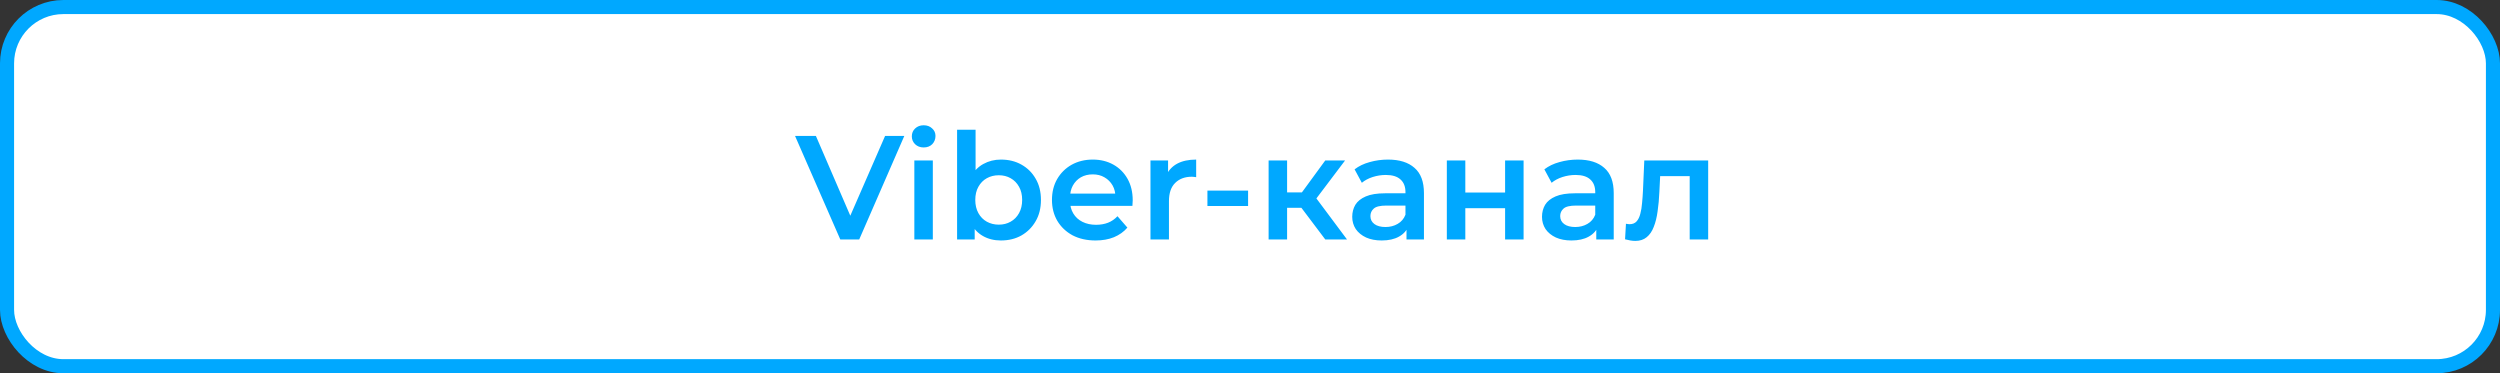 <?xml version="1.0" encoding="UTF-8"?> <svg xmlns="http://www.w3.org/2000/svg" width="355" height="53" viewBox="0 0 355 53" fill="none"><rect x="0" y="0" width="355" height="53" fill="#333333" stroke="none"/> <rect x="1" y="1" width="353" height="51" rx="8" fill="white" stroke="#00A8FF" stroke-width="2"></rect> <path d="M119.321 34L112.895 19.3H115.856L121.589 32.593H119.888L125.684 19.3H128.414L122.009 34H119.321ZM129.836 34V22.786H132.461V34H129.836ZM131.159 20.938C130.669 20.938 130.263 20.784 129.941 20.476C129.633 20.168 129.479 19.797 129.479 19.363C129.479 18.915 129.633 18.544 129.941 18.25C130.263 17.942 130.669 17.788 131.159 17.788C131.649 17.788 132.048 17.935 132.356 18.229C132.678 18.509 132.839 18.866 132.839 19.3C132.839 19.762 132.685 20.154 132.377 20.476C132.069 20.784 131.663 20.938 131.159 20.938ZM142.123 34.147C141.171 34.147 140.324 33.937 139.582 33.517C138.84 33.097 138.252 32.467 137.818 31.627C137.398 30.773 137.188 29.695 137.188 28.393C137.188 27.077 137.405 25.999 137.839 25.159C138.287 24.319 138.882 23.696 139.624 23.29C140.38 22.87 141.213 22.66 142.123 22.66C143.229 22.66 144.202 22.898 145.042 23.374C145.896 23.85 146.568 24.515 147.058 25.369C147.562 26.223 147.814 27.231 147.814 28.393C147.814 29.555 147.562 30.563 147.058 31.417C146.568 32.271 145.896 32.943 145.042 33.433C144.202 33.909 143.229 34.147 142.123 34.147ZM135.907 34V18.418H138.532V25.39L138.322 28.372L138.406 31.354V34H135.907ZM141.829 31.9C142.459 31.9 143.019 31.76 143.509 31.48C144.013 31.2 144.412 30.794 144.706 30.262C145 29.73 145.147 29.107 145.147 28.393C145.147 27.665 145 27.042 144.706 26.524C144.412 25.992 144.013 25.586 143.509 25.306C143.019 25.026 142.459 24.886 141.829 24.886C141.199 24.886 140.632 25.026 140.128 25.306C139.624 25.586 139.225 25.992 138.931 26.524C138.637 27.042 138.49 27.665 138.49 28.393C138.49 29.107 138.637 29.73 138.931 30.262C139.225 30.794 139.624 31.2 140.128 31.48C140.632 31.76 141.199 31.9 141.829 31.9ZM155.574 34.147C154.328 34.147 153.236 33.902 152.298 33.412C151.374 32.908 150.653 32.222 150.135 31.354C149.631 30.486 149.379 29.499 149.379 28.393C149.379 27.273 149.624 26.286 150.114 25.432C150.618 24.564 151.304 23.885 152.172 23.395C153.054 22.905 154.055 22.66 155.175 22.66C156.267 22.66 157.24 22.898 158.094 23.374C158.948 23.85 159.62 24.522 160.11 25.39C160.6 26.258 160.845 27.28 160.845 28.456C160.845 28.568 160.838 28.694 160.824 28.834C160.824 28.974 160.817 29.107 160.803 29.233H151.458V27.49H159.417L158.388 28.036C158.402 27.392 158.269 26.825 157.989 26.335C157.709 25.845 157.324 25.46 156.834 25.18C156.358 24.9 155.805 24.76 155.175 24.76C154.531 24.76 153.964 24.9 153.474 25.18C152.998 25.46 152.62 25.852 152.34 26.356C152.074 26.846 151.941 27.427 151.941 28.099V28.519C151.941 29.191 152.095 29.786 152.403 30.304C152.711 30.822 153.145 31.221 153.705 31.501C154.265 31.781 154.909 31.921 155.637 31.921C156.267 31.921 156.834 31.823 157.338 31.627C157.842 31.431 158.29 31.123 158.682 30.703L160.089 32.32C159.585 32.908 158.948 33.363 158.178 33.685C157.422 33.993 156.554 34.147 155.574 34.147ZM163.367 34V22.786H165.866V25.873L165.572 24.97C165.908 24.214 166.433 23.64 167.147 23.248C167.875 22.856 168.778 22.66 169.856 22.66V25.159C169.744 25.131 169.639 25.117 169.541 25.117C169.443 25.103 169.345 25.096 169.247 25.096C168.253 25.096 167.462 25.39 166.874 25.978C166.286 26.552 165.992 27.413 165.992 28.561V34H163.367ZM171.454 29.254V27.07H177.229V29.254H171.454ZM188.186 34L184.133 28.624L186.275 27.301L191.273 34H188.186ZM180.143 34V22.786H182.768V34H180.143ZM181.991 29.506V27.322H185.792V29.506H181.991ZM186.527 28.708L184.07 28.414L188.186 22.786H191L186.527 28.708ZM199.723 34V31.732L199.576 31.249V27.28C199.576 26.51 199.345 25.915 198.883 25.495C198.421 25.061 197.721 24.844 196.783 24.844C196.153 24.844 195.53 24.942 194.914 25.138C194.312 25.334 193.801 25.607 193.381 25.957L192.352 24.046C192.954 23.584 193.668 23.241 194.494 23.017C195.334 22.779 196.202 22.66 197.098 22.66C198.722 22.66 199.975 23.052 200.857 23.836C201.753 24.606 202.201 25.803 202.201 27.427V34H199.723ZM196.195 34.147C195.355 34.147 194.62 34.007 193.99 33.727C193.36 33.433 192.87 33.034 192.52 32.53C192.184 32.012 192.016 31.431 192.016 30.787C192.016 30.157 192.163 29.59 192.457 29.086C192.765 28.582 193.262 28.183 193.948 27.889C194.634 27.595 195.544 27.448 196.678 27.448H199.933V29.191H196.867C195.971 29.191 195.369 29.338 195.061 29.632C194.753 29.912 194.599 30.262 194.599 30.682C194.599 31.158 194.788 31.536 195.166 31.816C195.544 32.096 196.069 32.236 196.741 32.236C197.385 32.236 197.959 32.089 198.463 31.795C198.981 31.501 199.352 31.067 199.576 30.493L200.017 32.068C199.765 32.726 199.31 33.237 198.652 33.601C198.008 33.965 197.189 34.147 196.195 34.147ZM205.45 34V22.786H208.075V27.343H213.724V22.786H216.349V34H213.724V29.569H208.075V34H205.45ZM226.671 34V31.732L226.524 31.249V27.28C226.524 26.51 226.293 25.915 225.831 25.495C225.369 25.061 224.669 24.844 223.731 24.844C223.101 24.844 222.478 24.942 221.862 25.138C221.26 25.334 220.749 25.607 220.329 25.957L219.3 24.046C219.902 23.584 220.616 23.241 221.442 23.017C222.282 22.779 223.15 22.66 224.046 22.66C225.67 22.66 226.923 23.052 227.805 23.836C228.701 24.606 229.149 25.803 229.149 27.427V34H226.671ZM223.143 34.147C222.303 34.147 221.568 34.007 220.938 33.727C220.308 33.433 219.818 33.034 219.468 32.53C219.132 32.012 218.964 31.431 218.964 30.787C218.964 30.157 219.111 29.59 219.405 29.086C219.713 28.582 220.21 28.183 220.896 27.889C221.582 27.595 222.492 27.448 223.626 27.448H226.881V29.191H223.815C222.919 29.191 222.317 29.338 222.009 29.632C221.701 29.912 221.547 30.262 221.547 30.682C221.547 31.158 221.736 31.536 222.114 31.816C222.492 32.096 223.017 32.236 223.689 32.236C224.333 32.236 224.907 32.089 225.411 31.795C225.929 31.501 226.3 31.067 226.524 30.493L226.965 32.068C226.713 32.726 226.258 33.237 225.6 33.601C224.956 33.965 224.137 34.147 223.143 34.147ZM230.759 33.979L230.885 31.774C230.983 31.788 231.074 31.802 231.158 31.816C231.242 31.83 231.319 31.837 231.389 31.837C231.823 31.837 232.159 31.704 232.397 31.438C232.635 31.172 232.81 30.815 232.922 30.367C233.048 29.905 233.132 29.394 233.174 28.834C233.23 28.26 233.272 27.686 233.3 27.112L233.489 22.786H242.561V34H239.936V24.298L240.545 25.012H235.211L235.778 24.277L235.631 27.238C235.589 28.232 235.505 29.156 235.379 30.01C235.267 30.85 235.085 31.585 234.833 32.215C234.595 32.845 234.259 33.335 233.825 33.685C233.405 34.035 232.866 34.21 232.208 34.21C231.998 34.21 231.767 34.189 231.515 34.147C231.277 34.105 231.025 34.049 230.759 33.979Z" fill="#00A8FF"></path> </svg> 